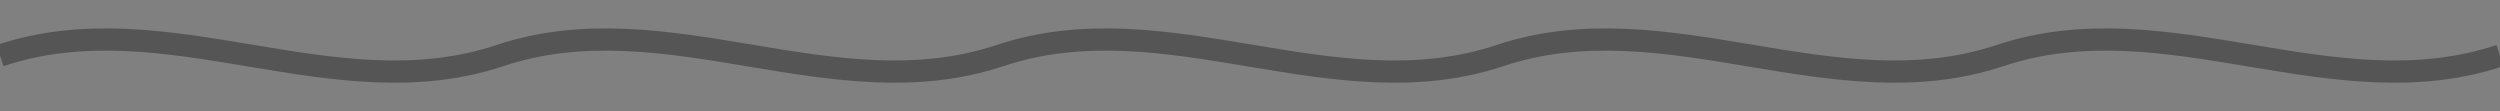 <svg viewBox="100 170 450 20" xmlns="http://www.w3.org/2000/svg" fill="none">
  <rect x="100" y="170" width="450" height="20" fill="#808080" stroke="none"/>
  <!-- Horizontal sine path -->
  <path id="sineWire"
        d="M100 180
           C130 170, 160 190, 190 180
           C220 170, 250 190, 280 180
           C310 170, 340 190, 370 180
           C400 170, 430 190, 460 180
           C490 170, 520 190, 550 180"
        stroke="#555" stroke-width="4" fill="none"/>

  <!-- Electricity pulses -->
  <circle r="6" fill="yellow">
    <animateMotion dur="2s" begin="0s" repeatCount="indefinite">
      <mpath href="#sineWire"/>
    </animateMotion>
  </circle>
  <circle r="6" fill="yellow">
    <animateMotion dur="2s" begin="0.5s" repeatCount="indefinite">
      <mpath href="#sineWire"/>
    </animateMotion>
  </circle>
  <circle r="6" fill="yellow">
    <animateMotion dur="2s" begin="1s" repeatCount="indefinite">
      <mpath href="#sineWire"/>
    </animateMotion>
  </circle>
  <circle r="6" fill="yellow">
    <animateMotion dur="2s" begin="1.5s" repeatCount="indefinite">
      <mpath href="#sineWire"/>
    </animateMotion>
  </circle>
</svg>

